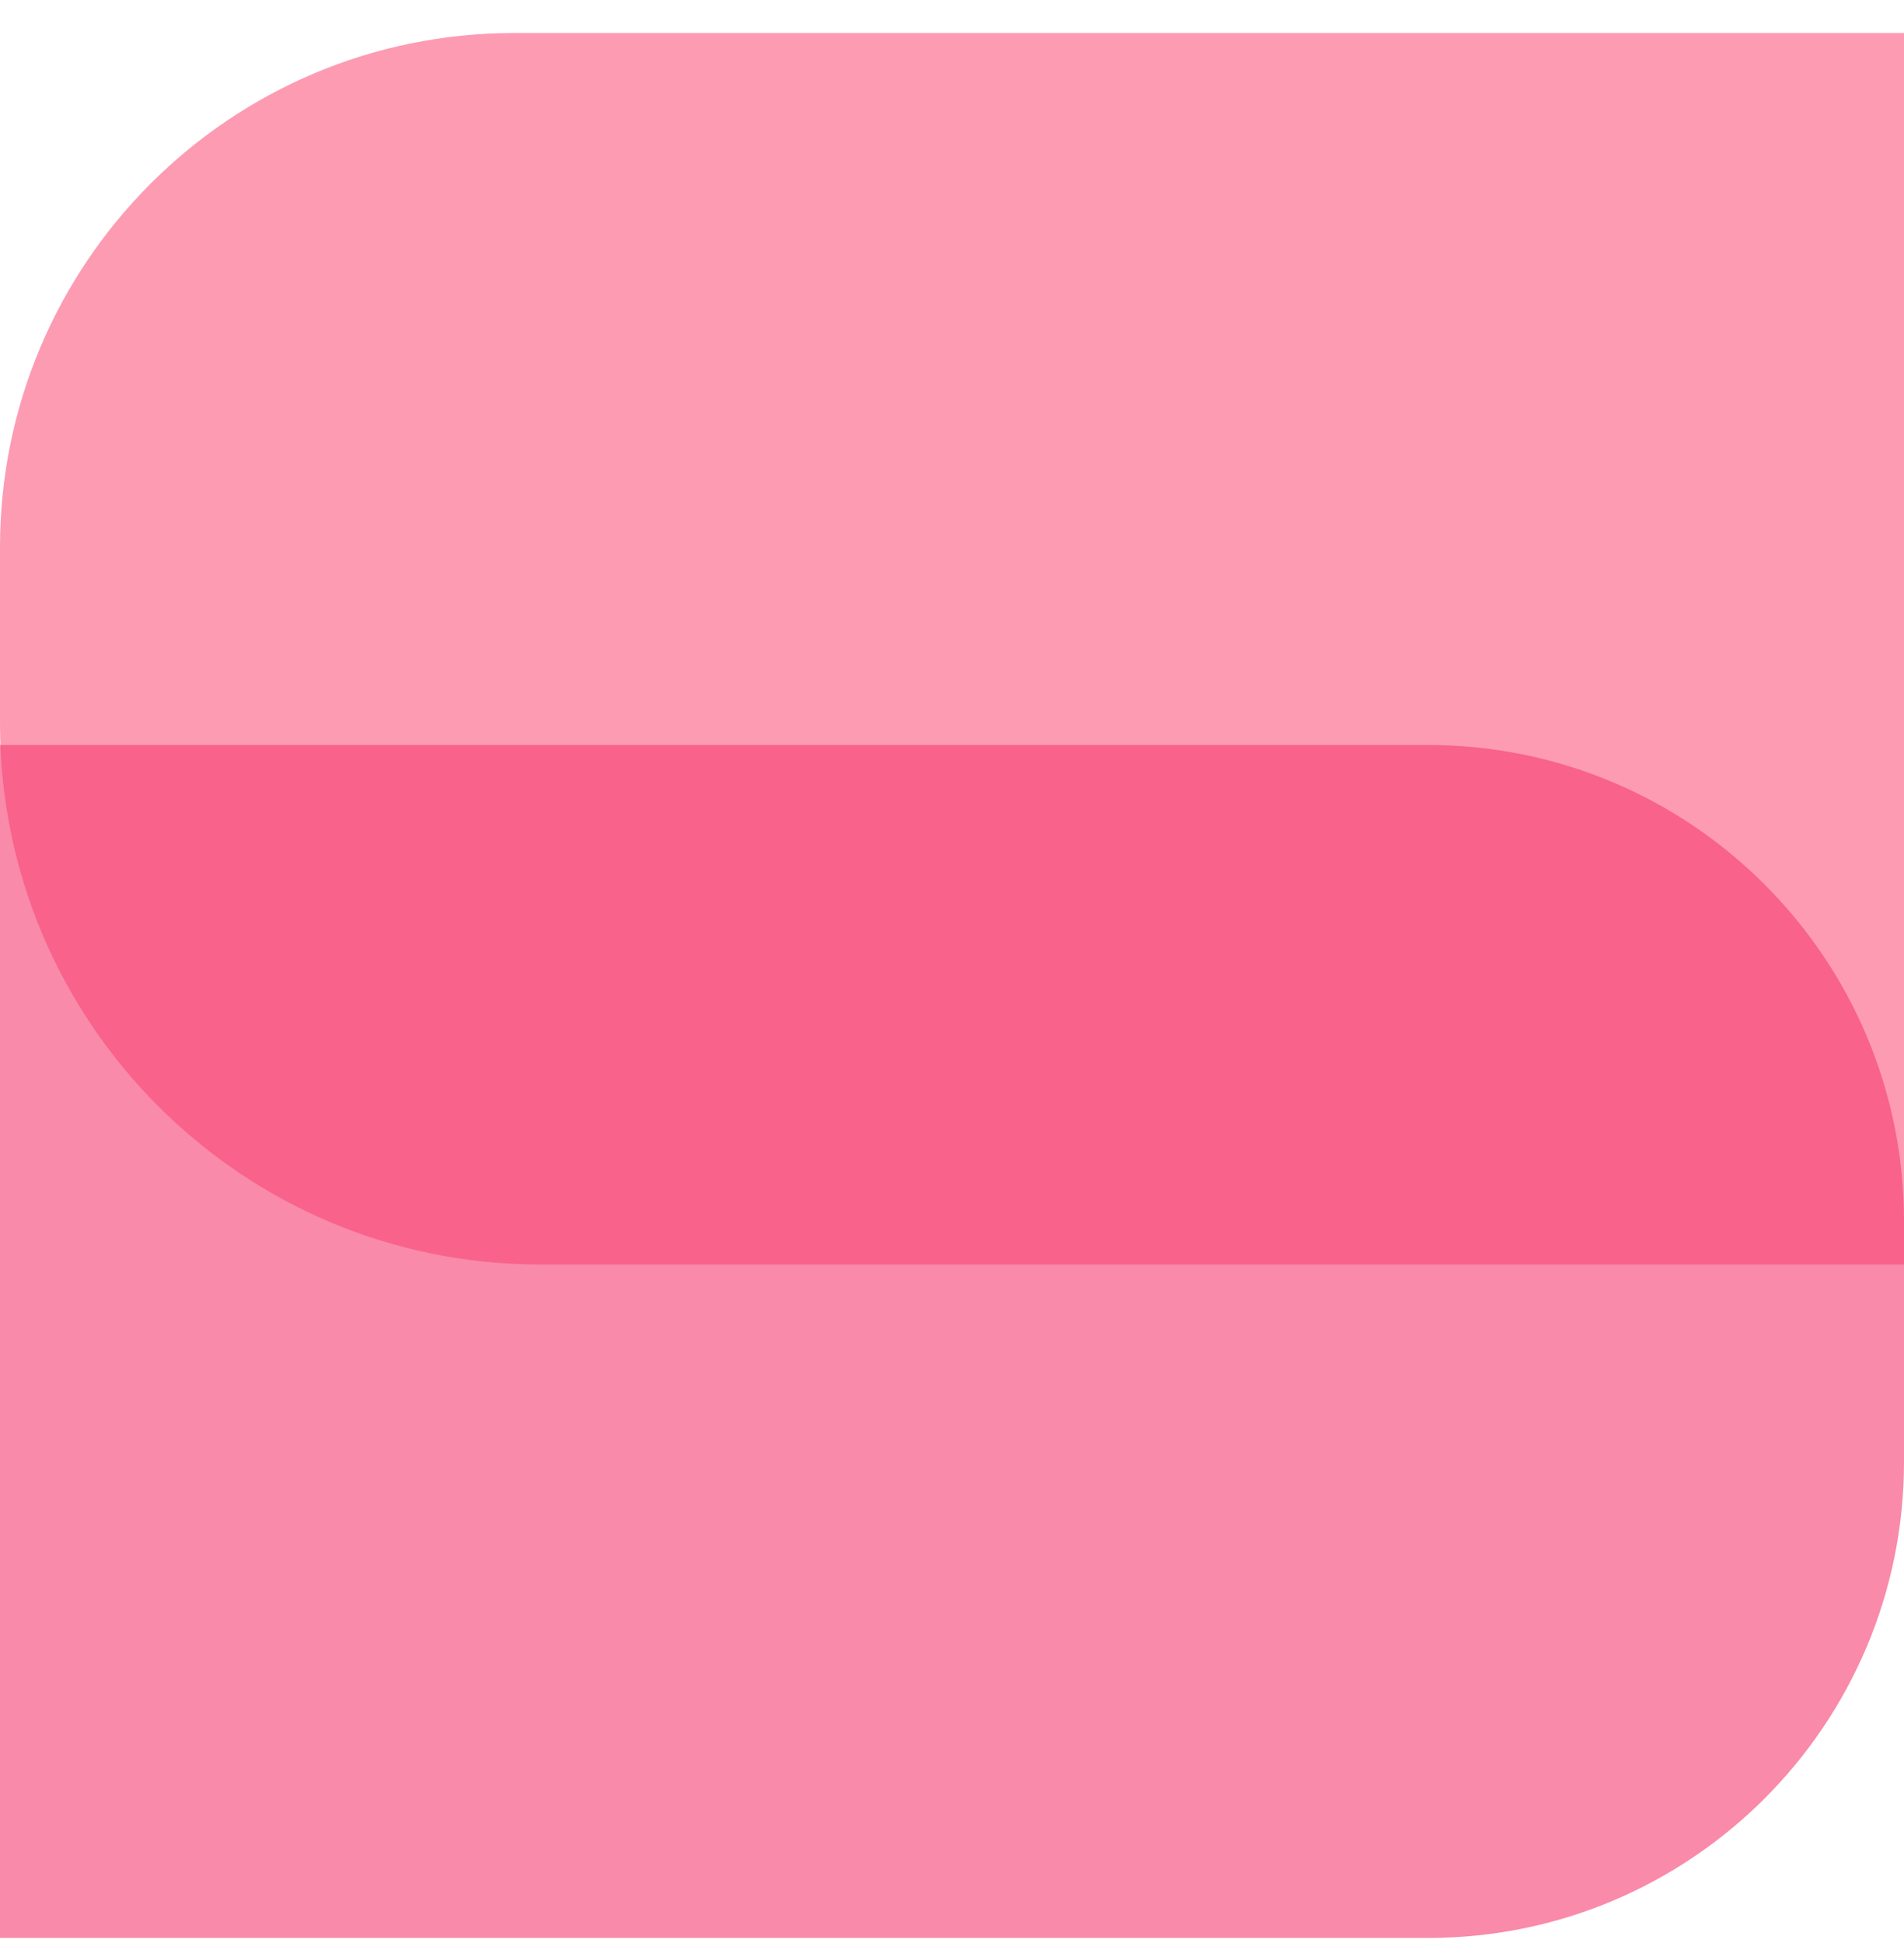 <svg width="50" height="51" viewBox="0 0 50 51" fill="none" xmlns="http://www.w3.org/2000/svg">
<path d="M0 14.367C0 6.911 6.044 0.867 13.5 0.867H50V33.191H14.188C6.352 33.191 0 26.839 0 19.003V14.367Z" fill="#FB5881" fill-opacity="0.6"/>
<path d="M0 19.555H37.5C44.404 19.555 50 25.151 50 32.055V38.368C50 45.272 44.404 50.868 37.5 50.868H0V19.555Z" fill="#F53D70" fill-opacity="0.6"/>
</svg>
